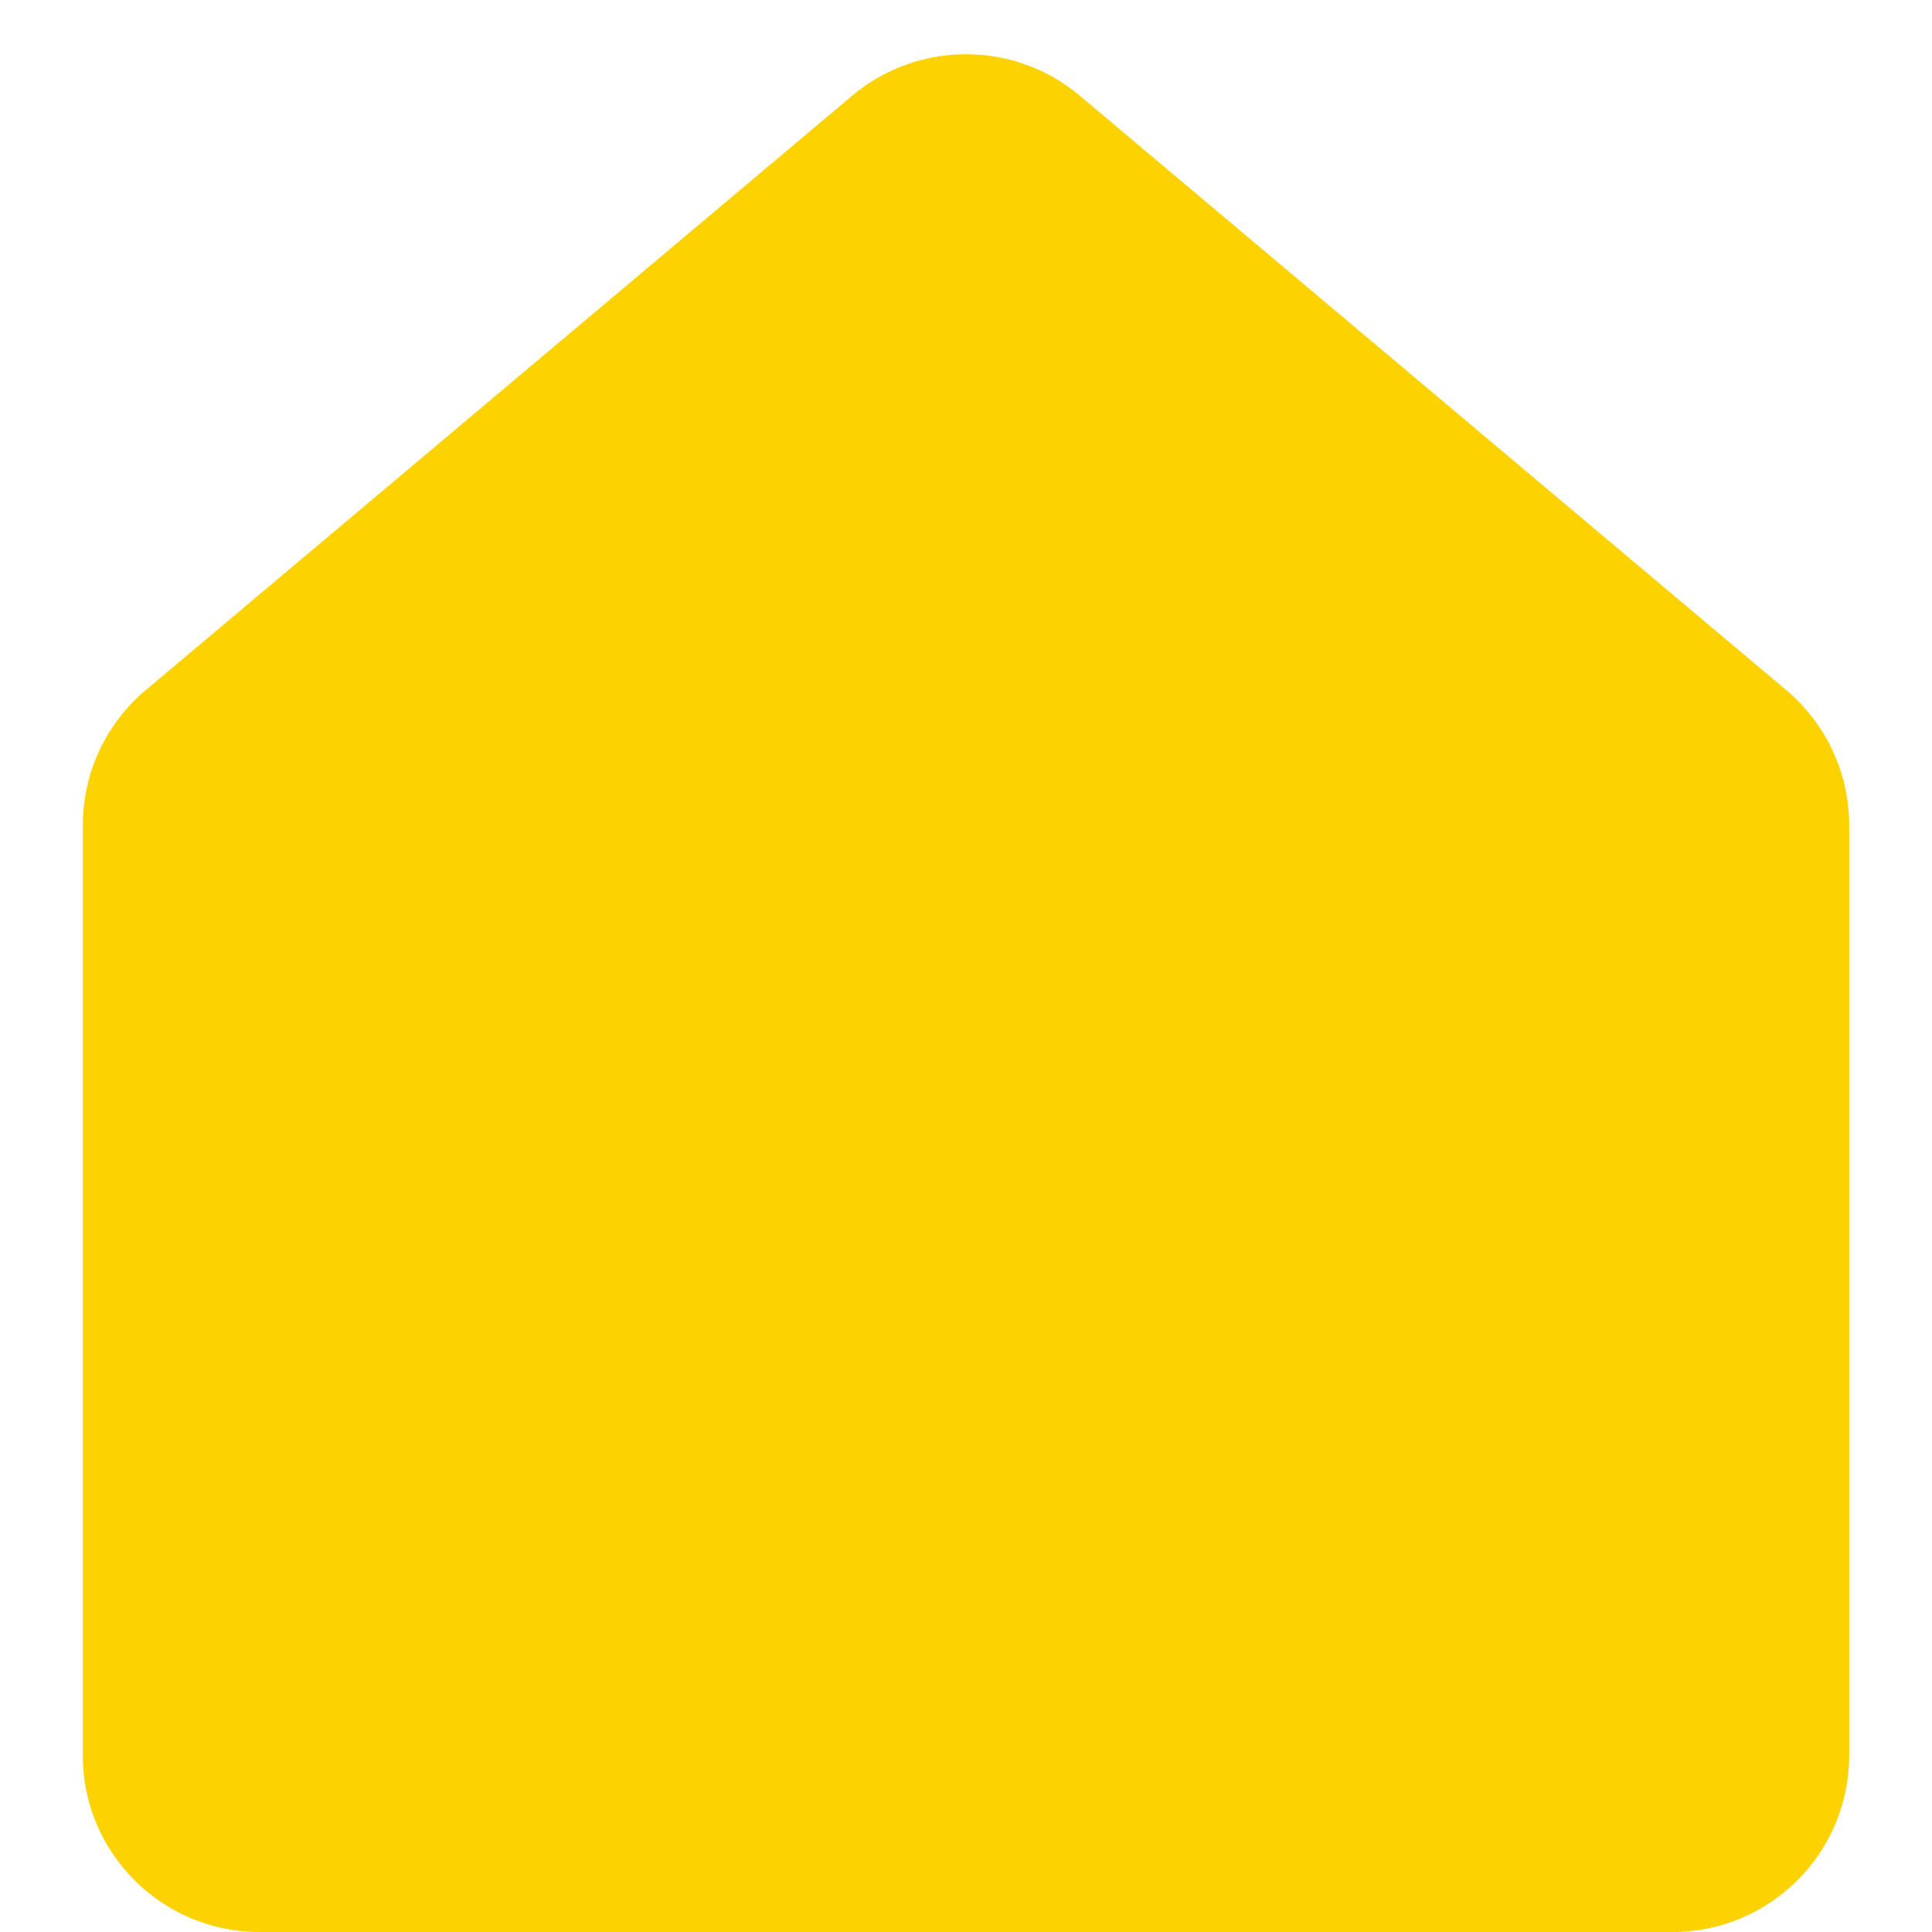 <svg width="14" height="14" viewBox="0 0 14 14" fill="none" xmlns="http://www.w3.org/2000/svg">
<path d="M0.6 5.98C0.6 5.603 0.767 5.244 1.056 5.001L6.176 0.693C6.652 0.293 7.348 0.293 7.824 0.693L12.944 5.001C13.233 5.244 13.4 5.603 13.4 5.98V12.72C13.4 13.427 12.827 14 12.12 14H1.88C1.173 14 0.6 13.427 0.6 12.72V5.98Z" fill="#FCD200"/>
</svg>
